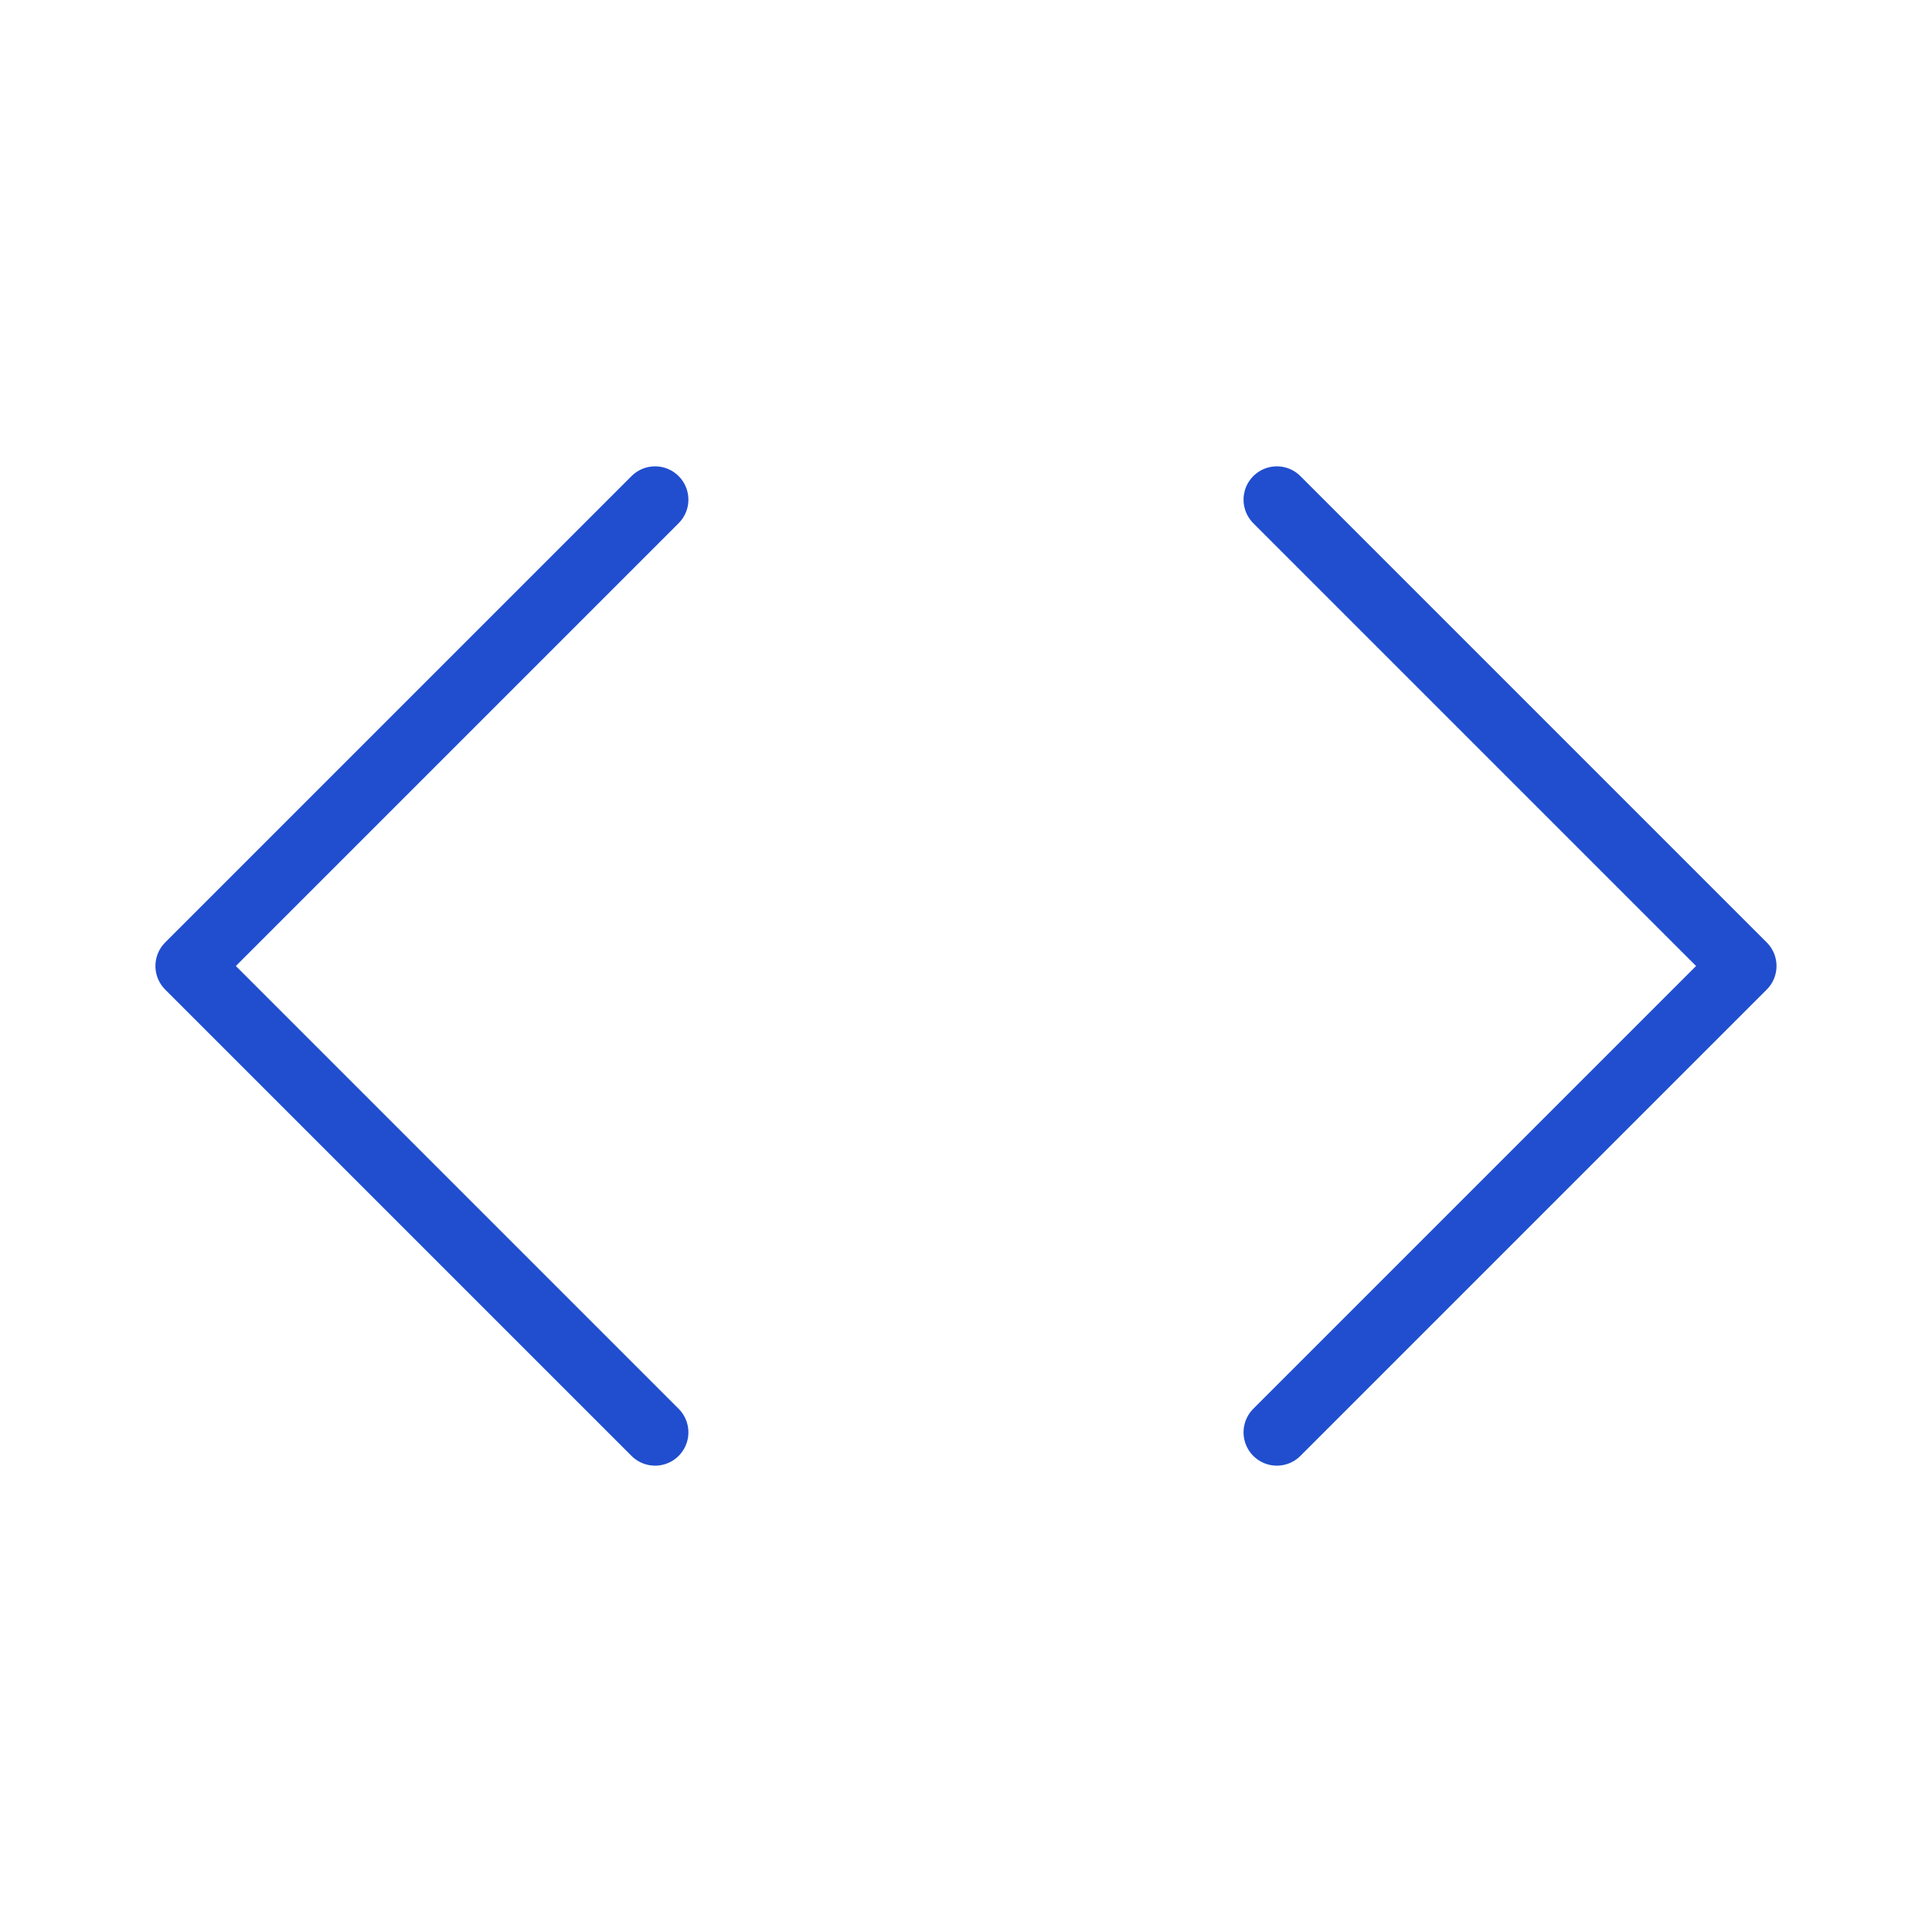 <svg width="29" height="29" viewBox="0 0 29 29" fill="none" xmlns="http://www.w3.org/2000/svg">
<path d="M19.166 21.5L26.166 14.5L19.166 7.5" stroke="#204ECF" stroke-linecap="round" stroke-linejoin="round"/>
<path d="M9.833 7.5L2.833 14.5L9.833 21.5" stroke="#204ECF" stroke-linecap="round" stroke-linejoin="round"/>
</svg>
